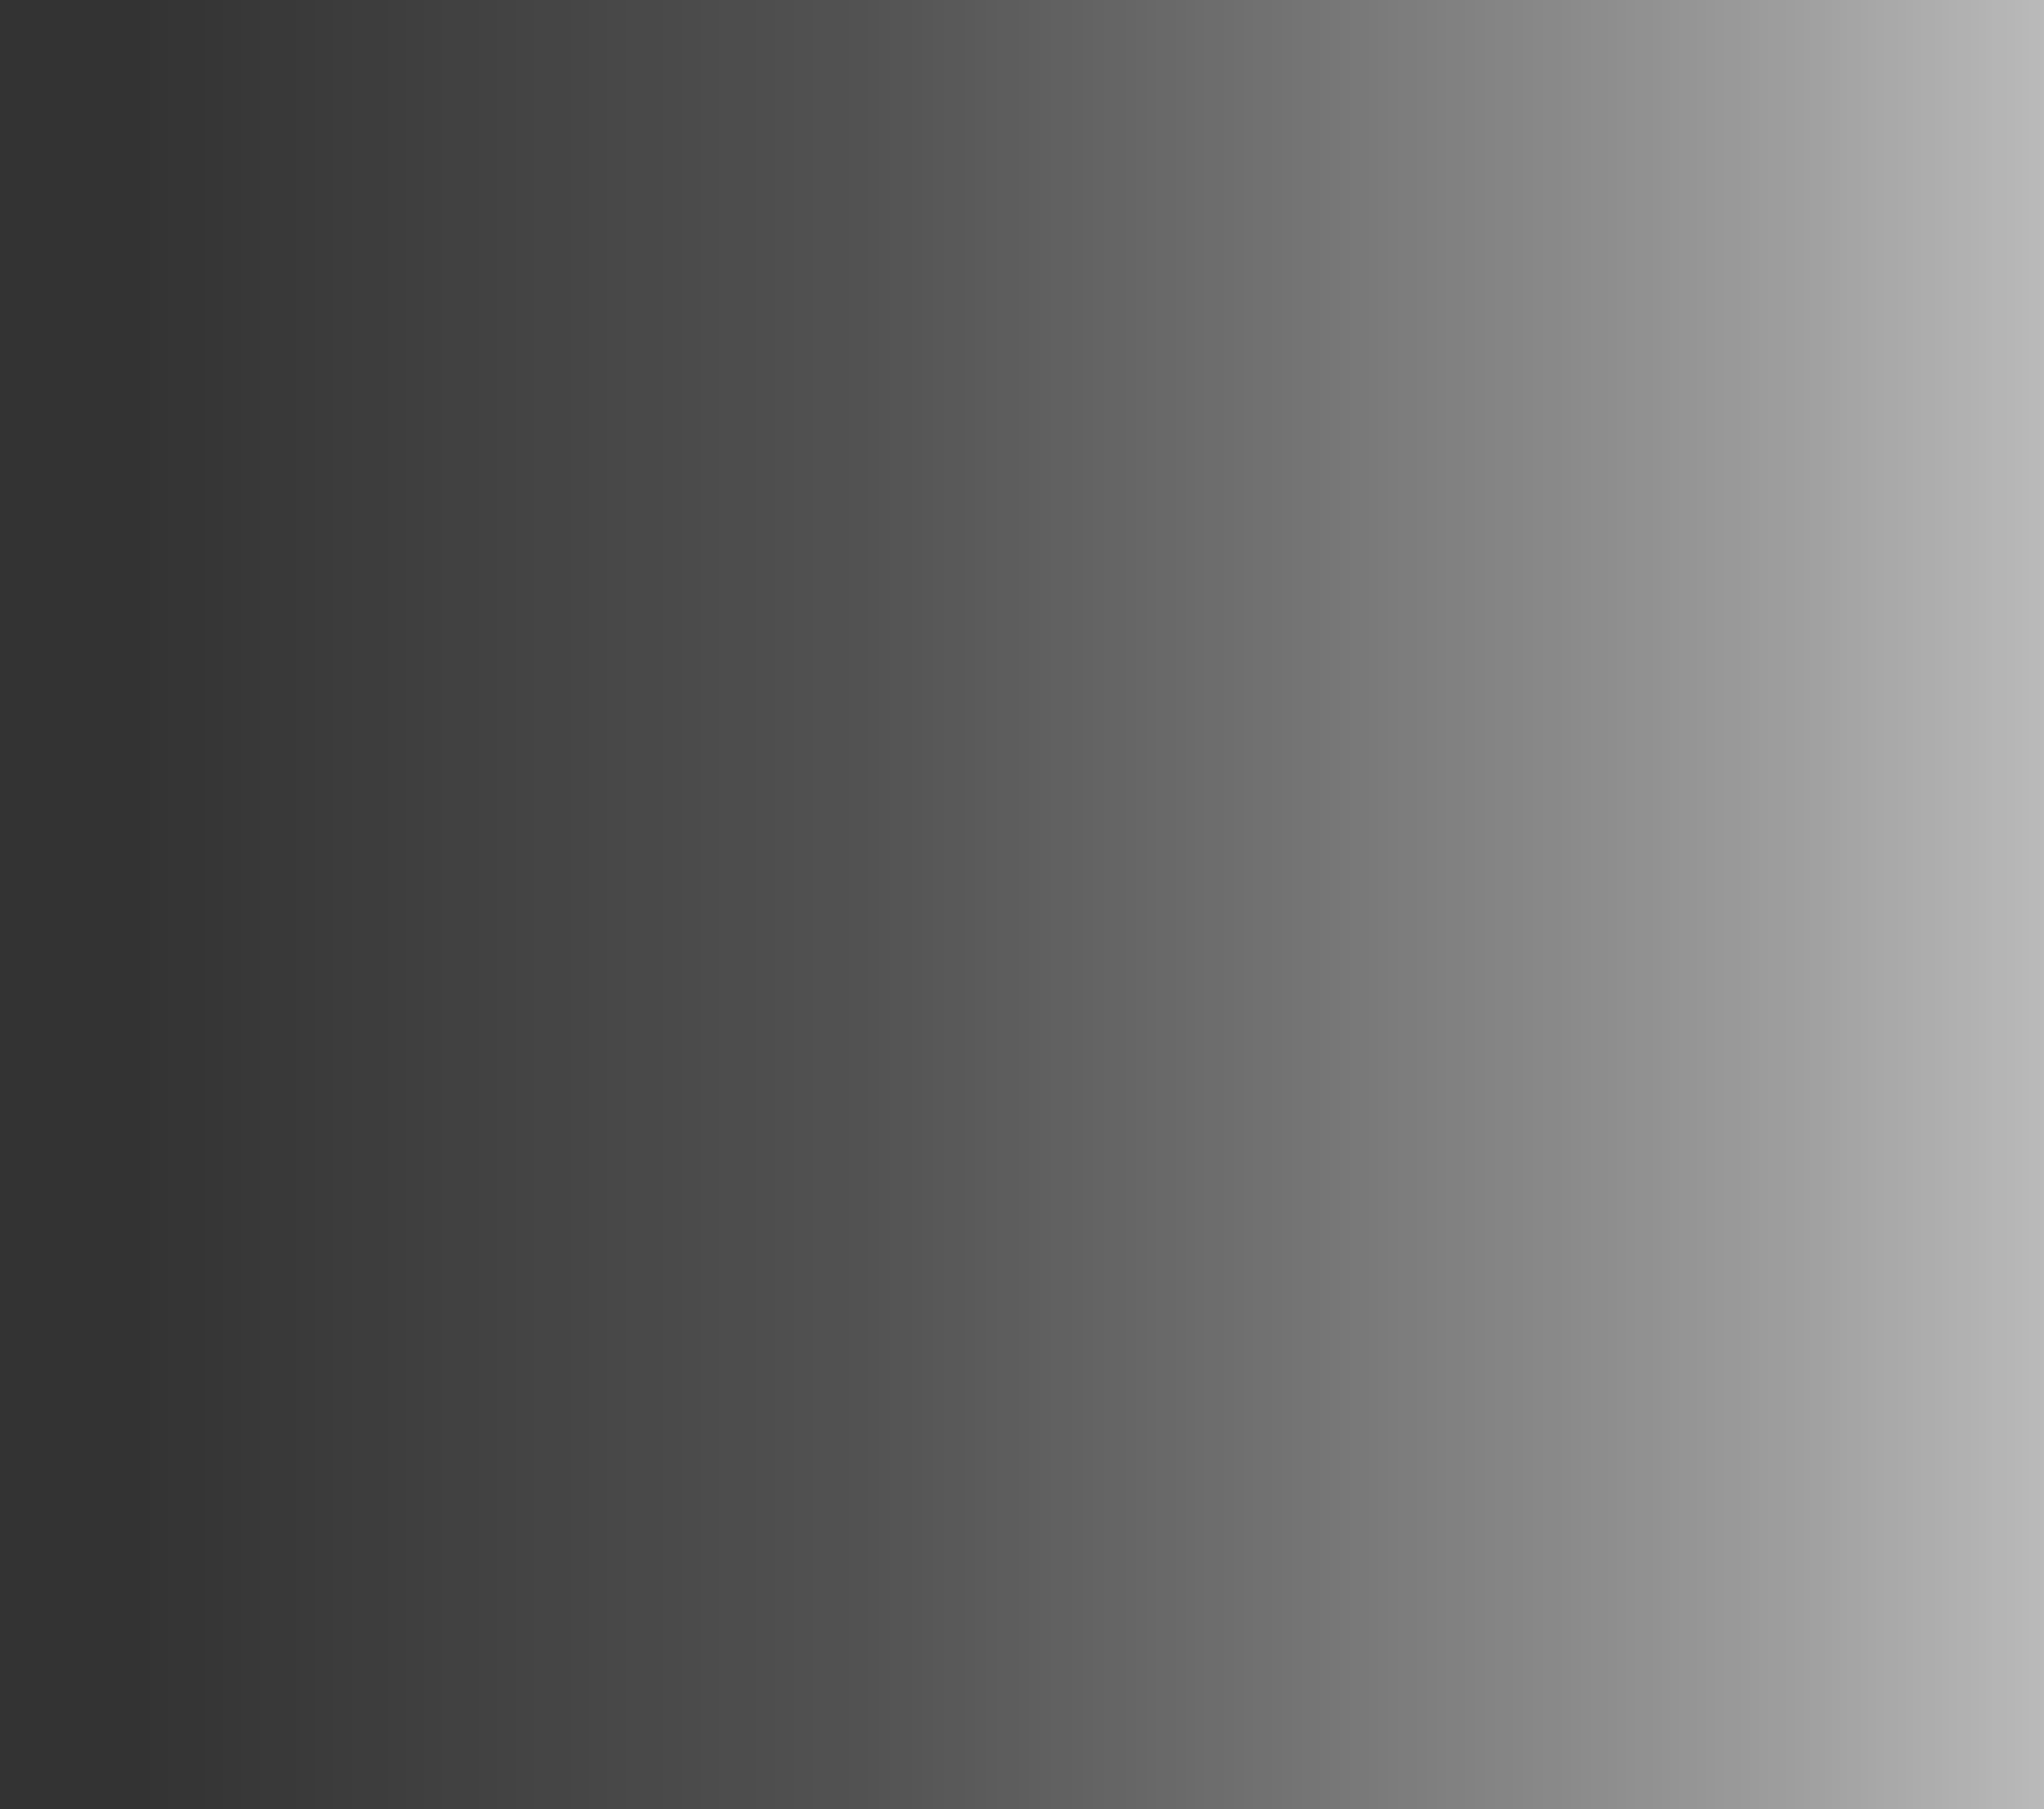 <?xml version="1.0" encoding="UTF-8"?> <svg xmlns="http://www.w3.org/2000/svg" width="794" height="703" viewBox="0 0 794 703" fill="none"><rect x="0" y="0" width="794" height="703" fill="#808080" stroke="none"/> <rect x="794" width="703" height="794" transform="rotate(90 794 0)" fill="#333333"></rect> <rect x="794" width="703" height="794" transform="rotate(90 794 0)" fill="url(#paint0_linear)"></rect> <defs> <linearGradient id="paint0_linear" x1="1145.5" y1="0" x2="1145.5" y2="794" gradientUnits="userSpaceOnUse"> <stop stop-color="white" stop-opacity="0.7"></stop> <stop stop-color="white" stop-opacity="0.661"></stop> <stop offset="0.066" stop-color="white" stop-opacity="0.588"></stop> <stop offset="0.092" stop-color="white" stop-opacity="0.56"></stop> <stop offset="0.119" stop-color="white" stop-opacity="0.53"></stop> <stop offset="0.222" stop-color="white" stop-opacity="0.437"></stop> <stop offset="0.44" stop-color="white" stop-opacity="0.256"></stop> <stop offset="0.575" stop-color="white" stop-opacity="0.155"></stop> <stop offset="0.719" stop-color="white" stop-opacity="0.093"></stop> <stop offset="0.931" stop-color="white" stop-opacity="0"></stop> </linearGradient> </defs> </svg> 